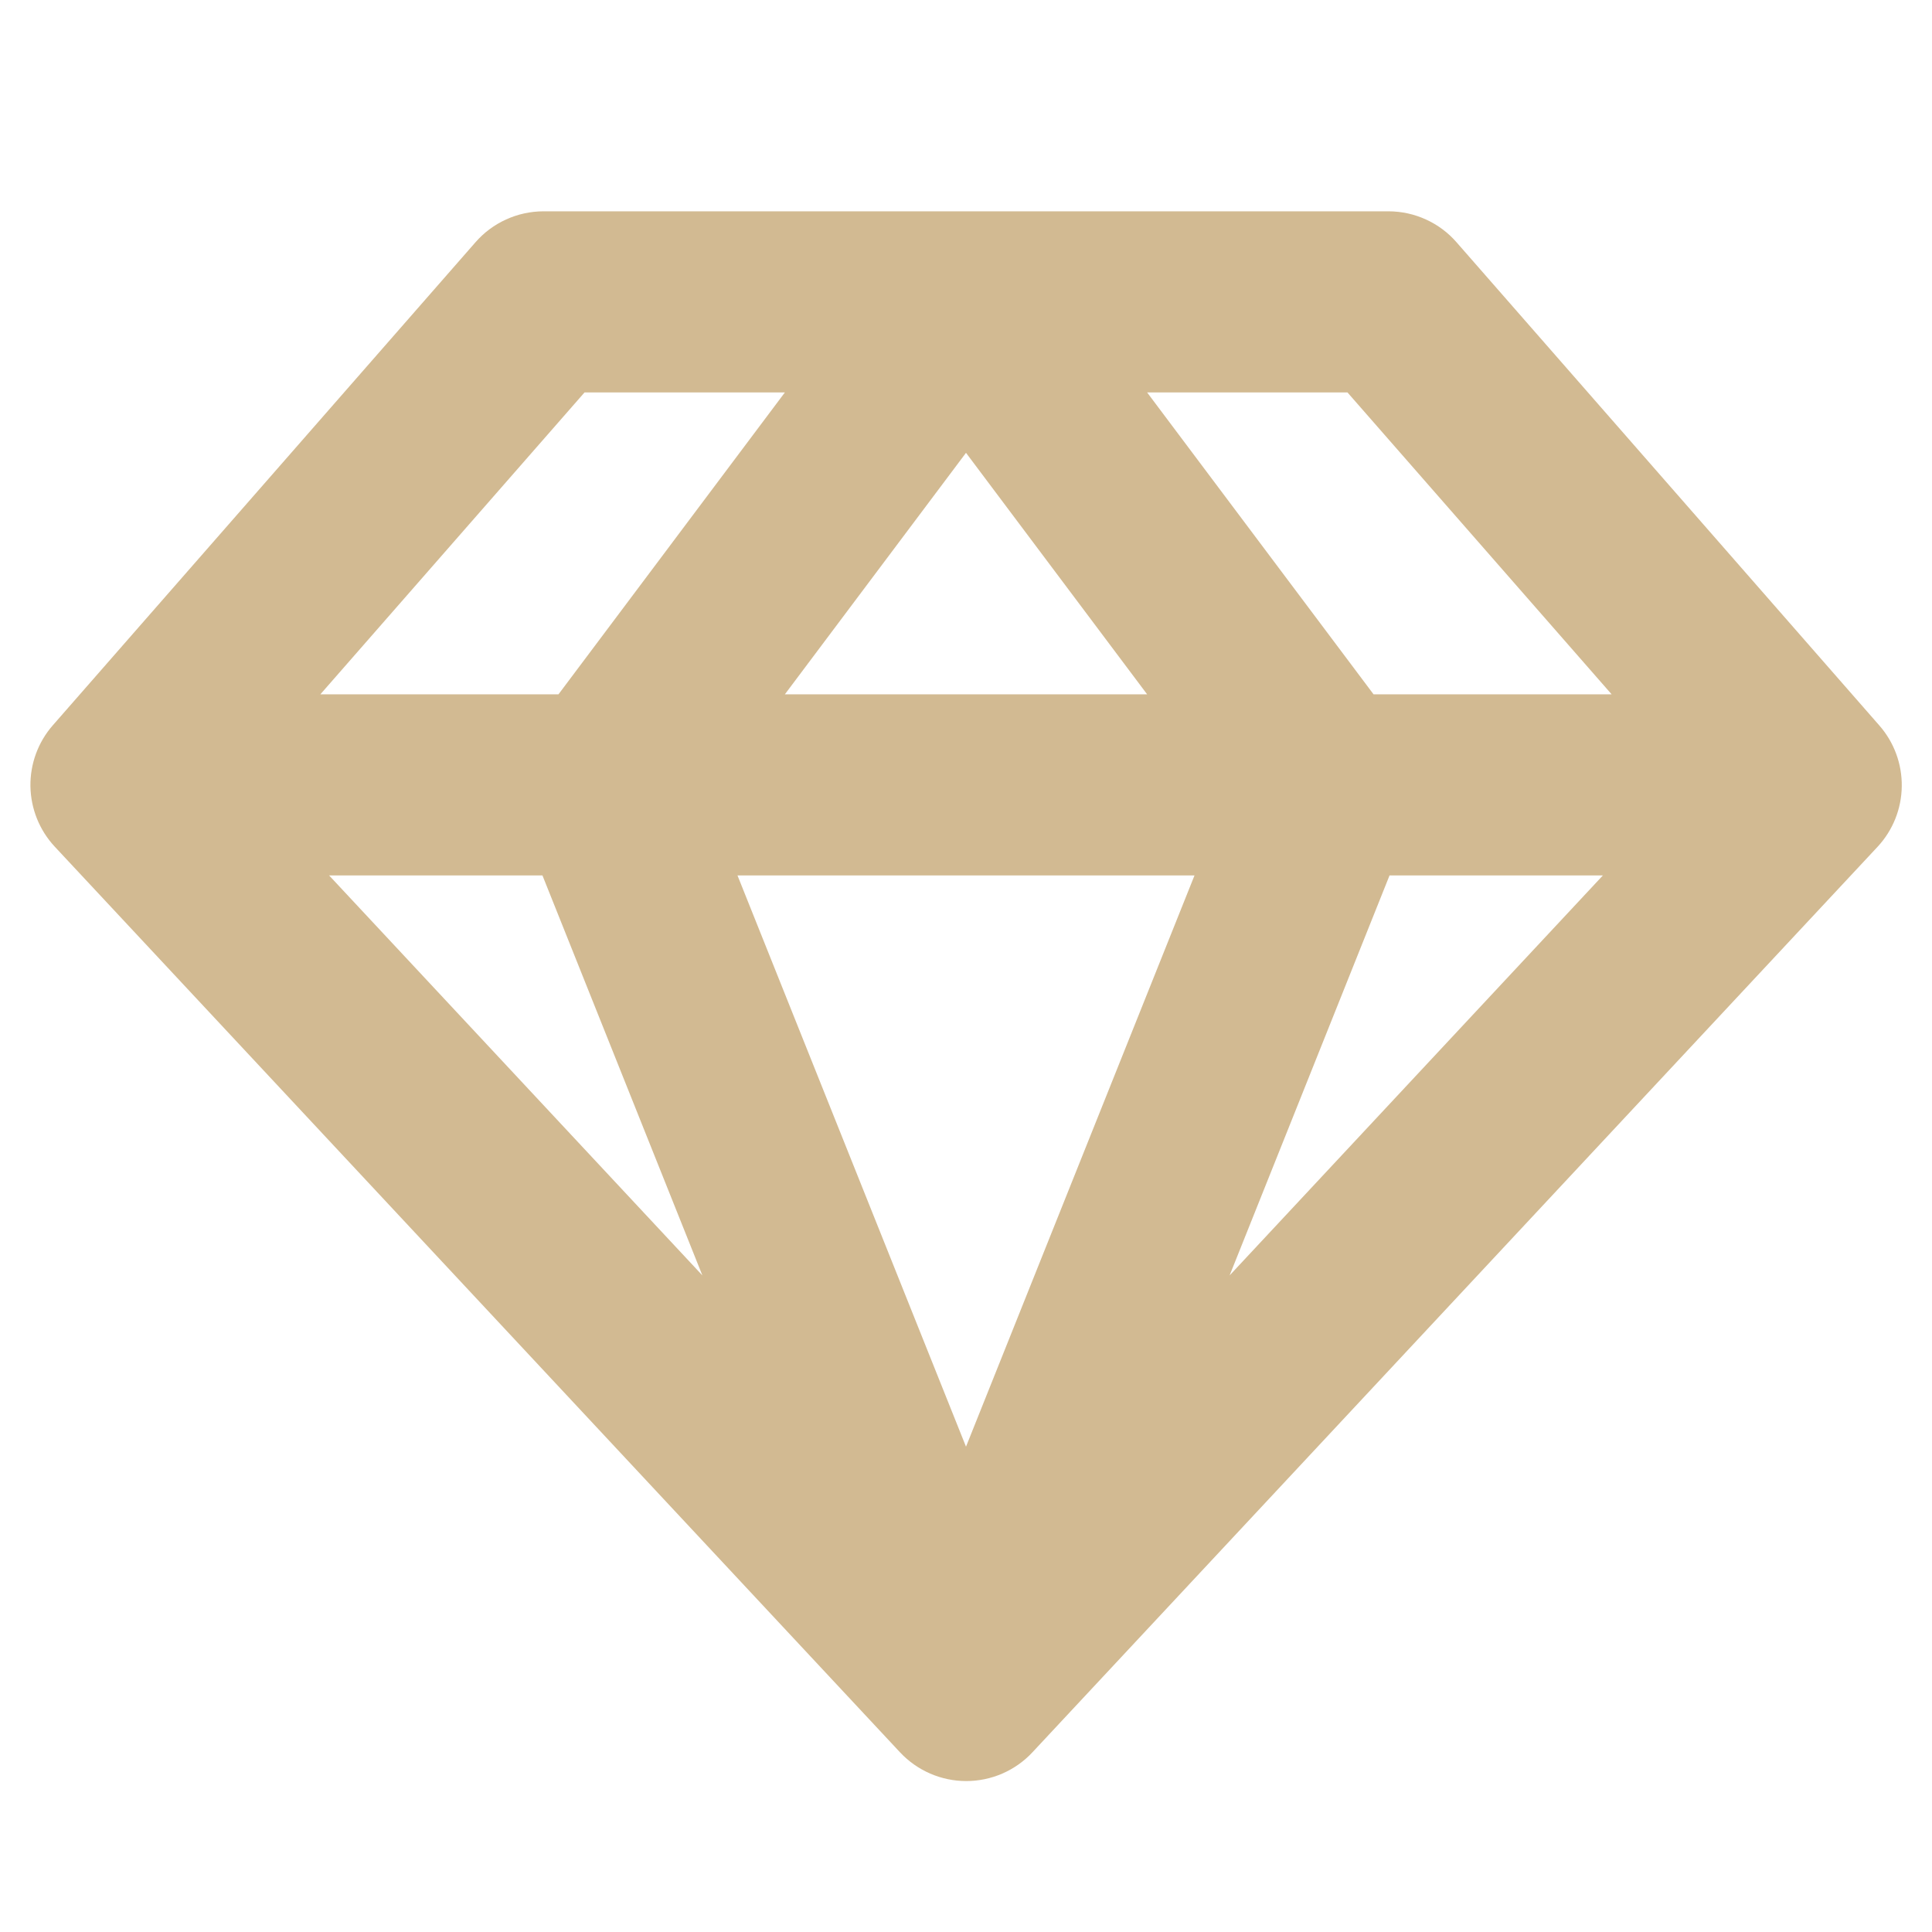 <svg width="40" height="40" viewBox="0 0 40 40" fill="none" xmlns="http://www.w3.org/2000/svg">
<path d="M38.906 15.016L30.156 5.016C29.981 4.815 29.765 4.654 29.522 4.544C29.28 4.433 29.017 4.376 28.75 4.375H11.25C10.984 4.376 10.72 4.433 10.478 4.544C10.235 4.654 10.019 4.815 9.844 5.016L1.094 15.016C0.788 15.365 0.623 15.816 0.63 16.28C0.638 16.745 0.817 17.19 1.134 17.53L18.634 36.28C18.81 36.468 19.022 36.617 19.258 36.72C19.494 36.822 19.748 36.875 20.005 36.875C20.262 36.875 20.516 36.822 20.752 36.72C20.988 36.617 21.2 36.468 21.375 36.28L38.875 17.53C39.191 17.189 39.369 16.743 39.374 16.279C39.38 15.814 39.213 15.364 38.906 15.016ZM33.367 14.375H28.438L23.75 8.125H27.898L33.367 14.375ZM11.231 18.125L14.542 26.406L6.814 18.125H11.231ZM24.731 18.125L20 29.952L15.269 18.125H24.731ZM16.25 14.375L20 9.375L23.75 14.375H16.25ZM28.769 18.125H33.186L25.458 26.406L28.769 18.125ZM12.102 8.125H16.25L11.563 14.375H6.633L12.102 8.125Z" fill="#D2BA92"/>
</svg>

